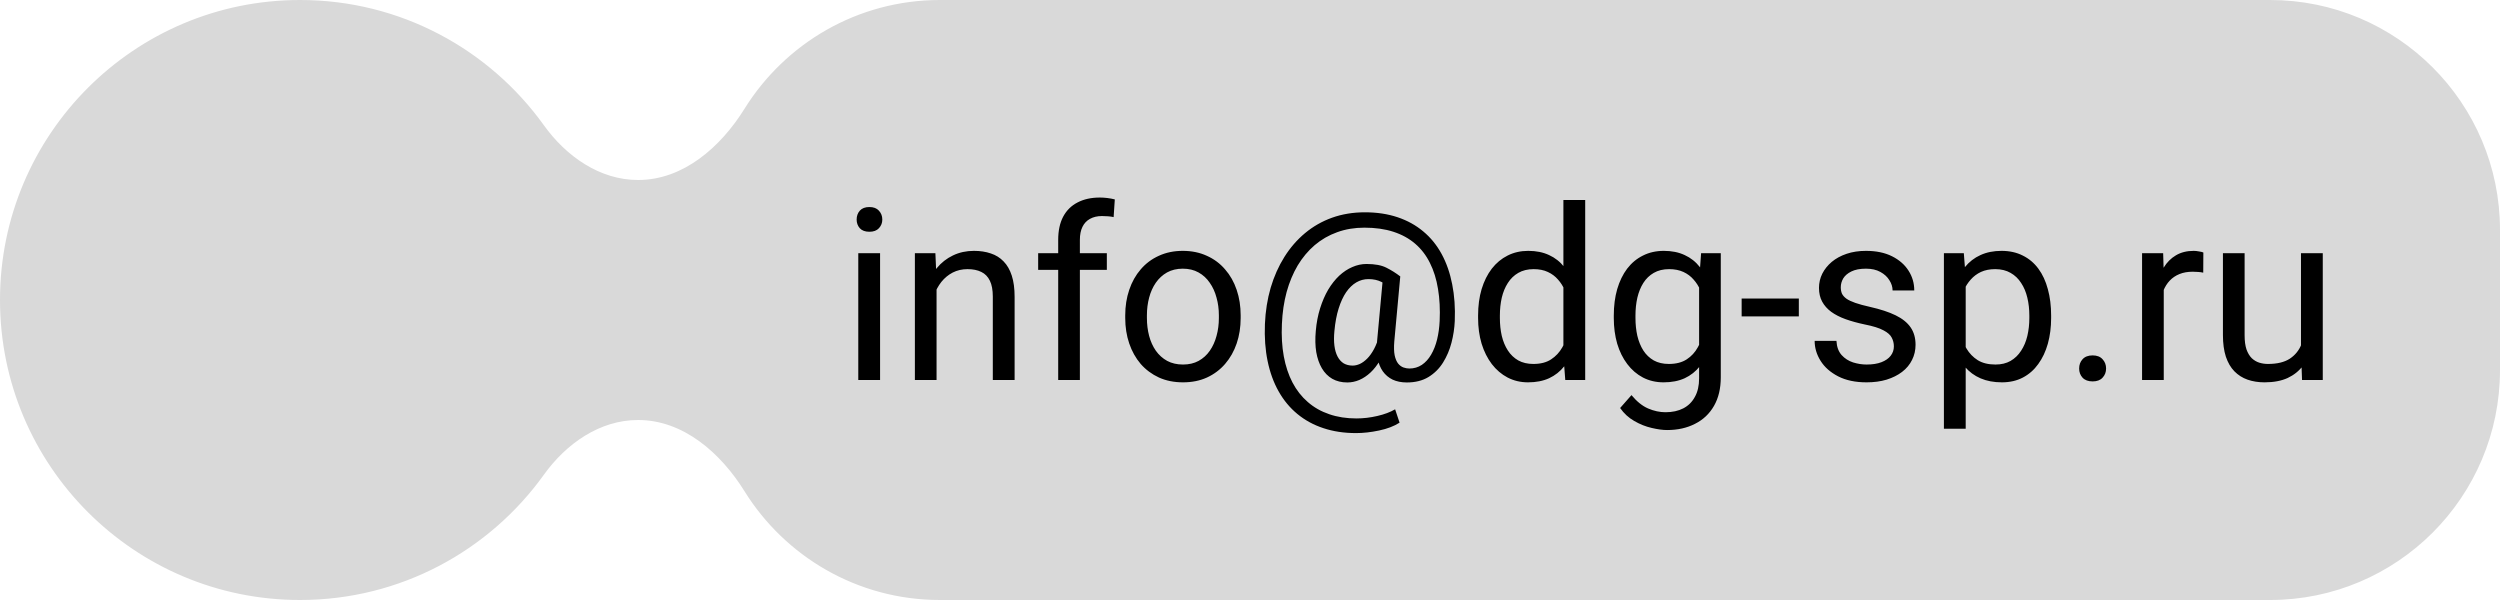 <?xml version="1.0" encoding="UTF-8"?> <svg xmlns="http://www.w3.org/2000/svg" width="250" height="60" viewBox="0 0 250 60" fill="none"><path fill-rule="evenodd" clip-rule="evenodd" d="M63.81 42C59.98 42 56.624 44.359 54.39 47.471C48.946 55.058 40.05 60 30 60C13.431 60 0 46.569 0 30C0 13.431 13.431 0 30 0C40.05 0 48.946 4.942 54.39 12.529C56.624 15.641 59.98 18 63.81 18V18C68.329 18 72.068 14.71 74.454 10.872C78.512 4.345 85.749 0 94 0H227C239.703 0 250 10.297 250 23V37C250 49.703 239.703 60 227 60H94C85.749 60 78.512 55.655 74.454 49.128C72.068 45.291 68.329 42 63.81 42V42Z" fill="#D9D9D9"></path><path d="M88.008 25.32V38H85.828V25.32H88.008ZM85.664 21.957C85.664 21.605 85.769 21.309 85.981 21.066C86.199 20.824 86.519 20.703 86.941 20.703C87.356 20.703 87.672 20.824 87.891 21.066C88.117 21.309 88.231 21.605 88.231 21.957C88.231 22.293 88.117 22.582 87.891 22.824C87.672 23.059 87.356 23.176 86.941 23.176C86.519 23.176 86.199 23.059 85.981 22.824C85.769 22.582 85.664 22.293 85.664 21.957ZM93.656 28.027V38H91.488V25.32H93.539L93.656 28.027ZM93.141 31.18L92.238 31.145C92.246 30.277 92.375 29.477 92.625 28.742C92.875 28 93.227 27.355 93.68 26.809C94.133 26.262 94.672 25.84 95.297 25.543C95.93 25.238 96.629 25.086 97.394 25.086C98.019 25.086 98.582 25.172 99.082 25.344C99.582 25.508 100.008 25.773 100.359 26.141C100.719 26.508 100.992 26.984 101.18 27.57C101.367 28.148 101.461 28.855 101.461 29.691V38H99.281V29.668C99.281 29.004 99.184 28.473 98.988 28.074C98.793 27.668 98.508 27.375 98.133 27.195C97.758 27.008 97.297 26.914 96.75 26.914C96.211 26.914 95.719 27.027 95.273 27.254C94.836 27.48 94.457 27.793 94.137 28.191C93.824 28.59 93.578 29.047 93.398 29.562C93.227 30.07 93.141 30.609 93.141 31.18ZM107.988 38H105.82V23.984C105.82 23.07 105.984 22.301 106.312 21.676C106.648 21.043 107.129 20.566 107.754 20.246C108.379 19.918 109.121 19.754 109.98 19.754C110.23 19.754 110.48 19.77 110.73 19.801C110.988 19.832 111.238 19.879 111.48 19.941L111.363 21.711C111.199 21.672 111.012 21.645 110.801 21.629C110.598 21.613 110.395 21.605 110.191 21.605C109.73 21.605 109.332 21.699 108.996 21.887C108.668 22.066 108.418 22.332 108.246 22.684C108.074 23.035 107.988 23.469 107.988 23.984V38ZM110.684 25.32V26.984H103.816V25.32H110.684ZM112.523 31.801V31.531C112.523 30.617 112.656 29.77 112.922 28.988C113.188 28.199 113.57 27.516 114.07 26.938C114.57 26.352 115.176 25.898 115.887 25.578C116.598 25.25 117.395 25.086 118.277 25.086C119.168 25.086 119.969 25.25 120.68 25.578C121.398 25.898 122.008 26.352 122.508 26.938C123.016 27.516 123.402 28.199 123.668 28.988C123.934 29.77 124.066 30.617 124.066 31.531V31.801C124.066 32.715 123.934 33.562 123.668 34.344C123.402 35.125 123.016 35.809 122.508 36.395C122.008 36.973 121.402 37.426 120.691 37.754C119.988 38.074 119.191 38.234 118.301 38.234C117.41 38.234 116.609 38.074 115.898 37.754C115.188 37.426 114.578 36.973 114.07 36.395C113.57 35.809 113.188 35.125 112.922 34.344C112.656 33.562 112.523 32.715 112.523 31.801ZM114.691 31.531V31.801C114.691 32.434 114.766 33.031 114.914 33.594C115.062 34.148 115.285 34.641 115.582 35.07C115.887 35.5 116.266 35.84 116.719 36.09C117.172 36.332 117.699 36.453 118.301 36.453C118.895 36.453 119.414 36.332 119.859 36.09C120.312 35.84 120.688 35.5 120.984 35.07C121.281 34.641 121.504 34.148 121.652 33.594C121.809 33.031 121.887 32.434 121.887 31.801V31.531C121.887 30.906 121.809 30.316 121.652 29.762C121.504 29.199 121.277 28.703 120.973 28.273C120.676 27.836 120.301 27.492 119.848 27.242C119.402 26.992 118.879 26.867 118.277 26.867C117.684 26.867 117.16 26.992 116.707 27.242C116.262 27.492 115.887 27.836 115.582 28.273C115.285 28.703 115.062 29.199 114.914 29.762C114.766 30.316 114.691 30.906 114.691 31.531ZM145.477 32.105C145.445 32.824 145.336 33.547 145.148 34.273C144.961 34.992 144.68 35.652 144.305 36.254C143.93 36.855 143.441 37.34 142.84 37.707C142.246 38.066 141.527 38.246 140.684 38.246C140.145 38.246 139.672 38.152 139.266 37.965C138.867 37.77 138.539 37.492 138.281 37.133C138.031 36.773 137.855 36.34 137.754 35.832C137.66 35.324 137.645 34.758 137.707 34.133L138.305 27.641H140.027L139.43 34.133C139.383 34.703 139.395 35.168 139.465 35.527C139.543 35.887 139.66 36.164 139.816 36.359C139.973 36.547 140.148 36.676 140.344 36.746C140.547 36.816 140.742 36.852 140.93 36.852C141.398 36.852 141.816 36.73 142.184 36.488C142.551 36.238 142.859 35.898 143.109 35.469C143.367 35.031 143.566 34.527 143.707 33.957C143.848 33.379 143.934 32.762 143.965 32.105C144.02 30.941 143.965 29.871 143.801 28.895C143.645 27.918 143.375 27.051 142.992 26.293C142.617 25.535 142.125 24.895 141.516 24.371C140.906 23.848 140.18 23.449 139.336 23.176C138.492 22.902 137.527 22.766 136.441 22.766C135.457 22.766 134.547 22.918 133.711 23.223C132.883 23.52 132.137 23.949 131.473 24.512C130.816 25.074 130.25 25.75 129.773 26.539C129.305 27.328 128.934 28.219 128.66 29.211C128.395 30.195 128.238 31.258 128.191 32.398C128.137 33.57 128.199 34.648 128.379 35.633C128.559 36.609 128.848 37.48 129.246 38.246C129.652 39.02 130.164 39.672 130.781 40.203C131.398 40.742 132.113 41.148 132.926 41.422C133.738 41.703 134.645 41.844 135.645 41.844C136.332 41.844 137.027 41.762 137.73 41.598C138.441 41.434 139.035 41.211 139.512 40.93L139.957 42.266C139.41 42.617 138.727 42.879 137.906 43.051C137.094 43.223 136.324 43.309 135.598 43.309C134.41 43.309 133.324 43.145 132.34 42.816C131.363 42.496 130.496 42.023 129.738 41.398C128.988 40.781 128.363 40.027 127.863 39.137C127.363 38.254 126.996 37.246 126.762 36.113C126.527 34.98 126.438 33.742 126.492 32.398C126.547 31.117 126.738 29.91 127.066 28.777C127.402 27.645 127.859 26.617 128.438 25.695C129.016 24.773 129.703 23.98 130.5 23.316C131.305 22.645 132.207 22.129 133.207 21.77C134.215 21.41 135.309 21.23 136.488 21.23C137.691 21.23 138.781 21.395 139.758 21.723C140.734 22.051 141.59 22.523 142.324 23.141C143.066 23.758 143.68 24.512 144.164 25.402C144.648 26.293 145 27.301 145.219 28.426C145.445 29.551 145.531 30.777 145.477 32.105ZM133.441 33.102C133.387 33.648 133.387 34.137 133.441 34.566C133.496 34.996 133.602 35.359 133.758 35.656C133.914 35.953 134.117 36.18 134.367 36.336C134.625 36.484 134.926 36.559 135.27 36.559C135.496 36.559 135.734 36.504 135.984 36.395C136.234 36.277 136.48 36.098 136.723 35.855C136.965 35.613 137.191 35.297 137.402 34.906C137.613 34.516 137.789 34.047 137.93 33.5L138.703 34.344C138.523 34.984 138.289 35.547 138 36.031C137.719 36.516 137.402 36.922 137.051 37.25C136.699 37.578 136.324 37.828 135.926 38C135.535 38.164 135.137 38.246 134.73 38.246C134.16 38.246 133.66 38.125 133.23 37.883C132.801 37.633 132.453 37.281 132.188 36.828C131.922 36.375 131.734 35.836 131.625 35.211C131.523 34.578 131.508 33.875 131.578 33.102C131.648 32.281 131.793 31.523 132.012 30.828C132.23 30.133 132.5 29.512 132.82 28.965C133.148 28.418 133.516 27.953 133.922 27.57C134.336 27.188 134.773 26.898 135.234 26.703C135.695 26.5 136.168 26.398 136.652 26.398C137.496 26.398 138.16 26.523 138.645 26.773C139.129 27.016 139.59 27.305 140.027 27.641L139.031 28.801C138.805 28.582 138.508 28.379 138.141 28.191C137.773 28.004 137.34 27.91 136.84 27.91C136.41 27.91 136.008 28.02 135.633 28.238C135.258 28.457 134.918 28.785 134.613 29.223C134.316 29.66 134.066 30.203 133.863 30.852C133.66 31.492 133.52 32.242 133.441 33.102ZM156.34 35.539V20H158.52V38H156.527L156.34 35.539ZM147.809 31.801V31.555C147.809 30.586 147.926 29.707 148.16 28.918C148.402 28.121 148.742 27.438 149.18 26.867C149.625 26.297 150.152 25.859 150.762 25.555C151.379 25.242 152.066 25.086 152.824 25.086C153.621 25.086 154.316 25.227 154.91 25.508C155.512 25.781 156.02 26.184 156.434 26.715C156.855 27.238 157.188 27.871 157.43 28.613C157.672 29.355 157.84 30.195 157.934 31.133V32.211C157.848 33.141 157.68 33.977 157.43 34.719C157.188 35.461 156.855 36.094 156.434 36.617C156.02 37.141 155.512 37.543 154.91 37.824C154.309 38.098 153.605 38.234 152.801 38.234C152.059 38.234 151.379 38.074 150.762 37.754C150.152 37.434 149.625 36.984 149.18 36.406C148.742 35.828 148.402 35.148 148.16 34.367C147.926 33.578 147.809 32.723 147.809 31.801ZM149.988 31.555V31.801C149.988 32.434 150.051 33.027 150.176 33.582C150.309 34.137 150.512 34.625 150.785 35.047C151.059 35.469 151.406 35.801 151.828 36.043C152.25 36.277 152.754 36.395 153.34 36.395C154.059 36.395 154.648 36.242 155.109 35.938C155.578 35.633 155.953 35.23 156.234 34.73C156.516 34.23 156.734 33.688 156.891 33.102V30.277C156.797 29.848 156.66 29.434 156.48 29.035C156.309 28.629 156.082 28.27 155.801 27.957C155.527 27.637 155.188 27.383 154.781 27.195C154.383 27.008 153.91 26.914 153.363 26.914C152.77 26.914 152.258 27.039 151.828 27.289C151.406 27.531 151.059 27.867 150.785 28.297C150.512 28.719 150.309 29.211 150.176 29.773C150.051 30.328 149.988 30.922 149.988 31.555ZM170.109 25.32H172.078V37.73C172.078 38.848 171.852 39.801 171.398 40.59C170.945 41.379 170.312 41.977 169.5 42.383C168.695 42.797 167.766 43.004 166.711 43.004C166.273 43.004 165.758 42.934 165.164 42.793C164.578 42.66 164 42.43 163.43 42.102C162.867 41.781 162.395 41.348 162.012 40.801L163.148 39.512C163.68 40.152 164.234 40.598 164.812 40.848C165.398 41.098 165.977 41.223 166.547 41.223C167.234 41.223 167.828 41.094 168.328 40.836C168.828 40.578 169.215 40.195 169.488 39.688C169.77 39.188 169.91 38.57 169.91 37.836V28.109L170.109 25.32ZM161.379 31.801V31.555C161.379 30.586 161.492 29.707 161.719 28.918C161.953 28.121 162.285 27.438 162.715 26.867C163.152 26.297 163.68 25.859 164.297 25.555C164.914 25.242 165.609 25.086 166.383 25.086C167.18 25.086 167.875 25.227 168.469 25.508C169.07 25.781 169.578 26.184 169.992 26.715C170.414 27.238 170.746 27.871 170.988 28.613C171.23 29.355 171.398 30.195 171.492 31.133V32.211C171.406 33.141 171.238 33.977 170.988 34.719C170.746 35.461 170.414 36.094 169.992 36.617C169.578 37.141 169.07 37.543 168.469 37.824C167.867 38.098 167.164 38.234 166.359 38.234C165.602 38.234 164.914 38.074 164.297 37.754C163.688 37.434 163.164 36.984 162.727 36.406C162.289 35.828 161.953 35.148 161.719 34.367C161.492 33.578 161.379 32.723 161.379 31.801ZM163.547 31.555V31.801C163.547 32.434 163.609 33.027 163.734 33.582C163.867 34.137 164.066 34.625 164.332 35.047C164.605 35.469 164.953 35.801 165.375 36.043C165.797 36.277 166.301 36.395 166.887 36.395C167.605 36.395 168.199 36.242 168.668 35.938C169.137 35.633 169.508 35.23 169.781 34.73C170.062 34.23 170.281 33.688 170.438 33.102V30.277C170.352 29.848 170.219 29.434 170.039 29.035C169.867 28.629 169.641 28.27 169.359 27.957C169.086 27.637 168.746 27.383 168.34 27.195C167.934 27.008 167.457 26.914 166.91 26.914C166.316 26.914 165.805 27.039 165.375 27.289C164.953 27.531 164.605 27.867 164.332 28.297C164.066 28.719 163.867 29.211 163.734 29.773C163.609 30.328 163.547 30.922 163.547 31.555ZM179.883 29.855V31.637H174.164V29.855H179.883ZM189.387 34.637C189.387 34.324 189.316 34.035 189.176 33.77C189.043 33.496 188.766 33.25 188.344 33.031C187.93 32.805 187.305 32.609 186.469 32.445C185.766 32.297 185.129 32.121 184.559 31.918C183.996 31.715 183.516 31.469 183.117 31.18C182.727 30.891 182.426 30.551 182.215 30.16C182.004 29.77 181.898 29.312 181.898 28.789C181.898 28.289 182.008 27.816 182.227 27.371C182.453 26.926 182.77 26.531 183.176 26.188C183.59 25.844 184.086 25.574 184.664 25.379C185.242 25.184 185.887 25.086 186.598 25.086C187.613 25.086 188.48 25.266 189.199 25.625C189.918 25.984 190.469 26.465 190.852 27.066C191.234 27.66 191.426 28.32 191.426 29.047H189.258C189.258 28.695 189.152 28.355 188.941 28.027C188.738 27.691 188.438 27.414 188.039 27.195C187.648 26.977 187.168 26.867 186.598 26.867C185.996 26.867 185.508 26.961 185.133 27.148C184.766 27.328 184.496 27.559 184.324 27.84C184.16 28.121 184.078 28.418 184.078 28.73C184.078 28.965 184.117 29.176 184.195 29.363C184.281 29.543 184.43 29.711 184.641 29.867C184.852 30.016 185.148 30.156 185.531 30.289C185.914 30.422 186.402 30.555 186.996 30.688C188.035 30.922 188.891 31.203 189.562 31.531C190.234 31.859 190.734 32.262 191.062 32.738C191.391 33.215 191.555 33.793 191.555 34.473C191.555 35.027 191.438 35.535 191.203 35.996C190.977 36.457 190.645 36.855 190.207 37.191C189.777 37.52 189.262 37.777 188.66 37.965C188.066 38.145 187.398 38.234 186.656 38.234C185.539 38.234 184.594 38.035 183.82 37.637C183.047 37.238 182.461 36.723 182.062 36.09C181.664 35.457 181.465 34.789 181.465 34.086H183.645C183.676 34.68 183.848 35.152 184.16 35.504C184.473 35.848 184.855 36.094 185.309 36.242C185.762 36.383 186.211 36.453 186.656 36.453C187.25 36.453 187.746 36.375 188.145 36.219C188.551 36.062 188.859 35.848 189.07 35.574C189.281 35.301 189.387 34.988 189.387 34.637ZM196.57 27.758V42.875H194.391V25.32H196.383L196.57 27.758ZM205.113 31.555V31.801C205.113 32.723 205.004 33.578 204.785 34.367C204.566 35.148 204.246 35.828 203.824 36.406C203.41 36.984 202.898 37.434 202.289 37.754C201.68 38.074 200.98 38.234 200.191 38.234C199.387 38.234 198.676 38.102 198.059 37.836C197.441 37.57 196.918 37.184 196.488 36.676C196.059 36.168 195.715 35.559 195.457 34.848C195.207 34.137 195.035 33.336 194.941 32.445V31.133C195.035 30.195 195.211 29.355 195.469 28.613C195.727 27.871 196.066 27.238 196.488 26.715C196.918 26.184 197.438 25.781 198.047 25.508C198.656 25.227 199.359 25.086 200.156 25.086C200.953 25.086 201.66 25.242 202.277 25.555C202.895 25.859 203.414 26.297 203.836 26.867C204.258 27.438 204.574 28.121 204.785 28.918C205.004 29.707 205.113 30.586 205.113 31.555ZM202.934 31.801V31.555C202.934 30.922 202.867 30.328 202.734 29.773C202.602 29.211 202.395 28.719 202.113 28.297C201.84 27.867 201.488 27.531 201.059 27.289C200.629 27.039 200.117 26.914 199.523 26.914C198.977 26.914 198.5 27.008 198.094 27.195C197.695 27.383 197.355 27.637 197.074 27.957C196.793 28.27 196.562 28.629 196.383 29.035C196.211 29.434 196.082 29.848 195.996 30.277V33.312C196.152 33.859 196.371 34.375 196.652 34.859C196.934 35.336 197.309 35.723 197.777 36.02C198.246 36.309 198.836 36.453 199.547 36.453C200.133 36.453 200.637 36.332 201.059 36.09C201.488 35.84 201.84 35.5 202.113 35.07C202.395 34.641 202.602 34.148 202.734 33.594C202.867 33.031 202.934 32.434 202.934 31.801ZM207.914 36.852C207.914 36.484 208.027 36.176 208.254 35.926C208.488 35.668 208.824 35.539 209.262 35.539C209.699 35.539 210.031 35.668 210.258 35.926C210.492 36.176 210.609 36.484 210.609 36.852C210.609 37.211 210.492 37.516 210.258 37.766C210.031 38.016 209.699 38.141 209.262 38.141C208.824 38.141 208.488 38.016 208.254 37.766C208.027 37.516 207.914 37.211 207.914 36.852ZM216.375 27.312V38H214.207V25.32H216.316L216.375 27.312ZM220.336 25.25L220.324 27.266C220.145 27.227 219.973 27.203 219.809 27.195C219.652 27.18 219.473 27.172 219.27 27.172C218.77 27.172 218.328 27.25 217.945 27.406C217.562 27.562 217.238 27.781 216.973 28.062C216.707 28.344 216.496 28.68 216.34 29.07C216.191 29.453 216.094 29.875 216.047 30.336L215.438 30.688C215.438 29.922 215.512 29.203 215.66 28.531C215.816 27.859 216.055 27.266 216.375 26.75C216.695 26.227 217.102 25.82 217.594 25.531C218.094 25.234 218.688 25.086 219.375 25.086C219.531 25.086 219.711 25.105 219.914 25.145C220.117 25.176 220.258 25.211 220.336 25.25ZM230.098 35.07V25.32H232.277V38H230.203L230.098 35.07ZM230.508 32.398L231.41 32.375C231.41 33.219 231.32 34 231.141 34.719C230.969 35.43 230.688 36.047 230.297 36.57C229.906 37.094 229.395 37.504 228.762 37.801C228.129 38.09 227.359 38.234 226.453 38.234C225.836 38.234 225.27 38.145 224.754 37.965C224.246 37.785 223.809 37.508 223.441 37.133C223.074 36.758 222.789 36.27 222.586 35.668C222.391 35.066 222.293 34.344 222.293 33.5V25.32H224.461V33.523C224.461 34.094 224.523 34.566 224.648 34.941C224.781 35.309 224.957 35.602 225.176 35.82C225.402 36.031 225.652 36.18 225.926 36.266C226.207 36.352 226.496 36.395 226.793 36.395C227.715 36.395 228.445 36.219 228.984 35.867C229.523 35.508 229.91 35.027 230.145 34.426C230.387 33.816 230.508 33.141 230.508 32.398Z" fill="black"></path></svg> 